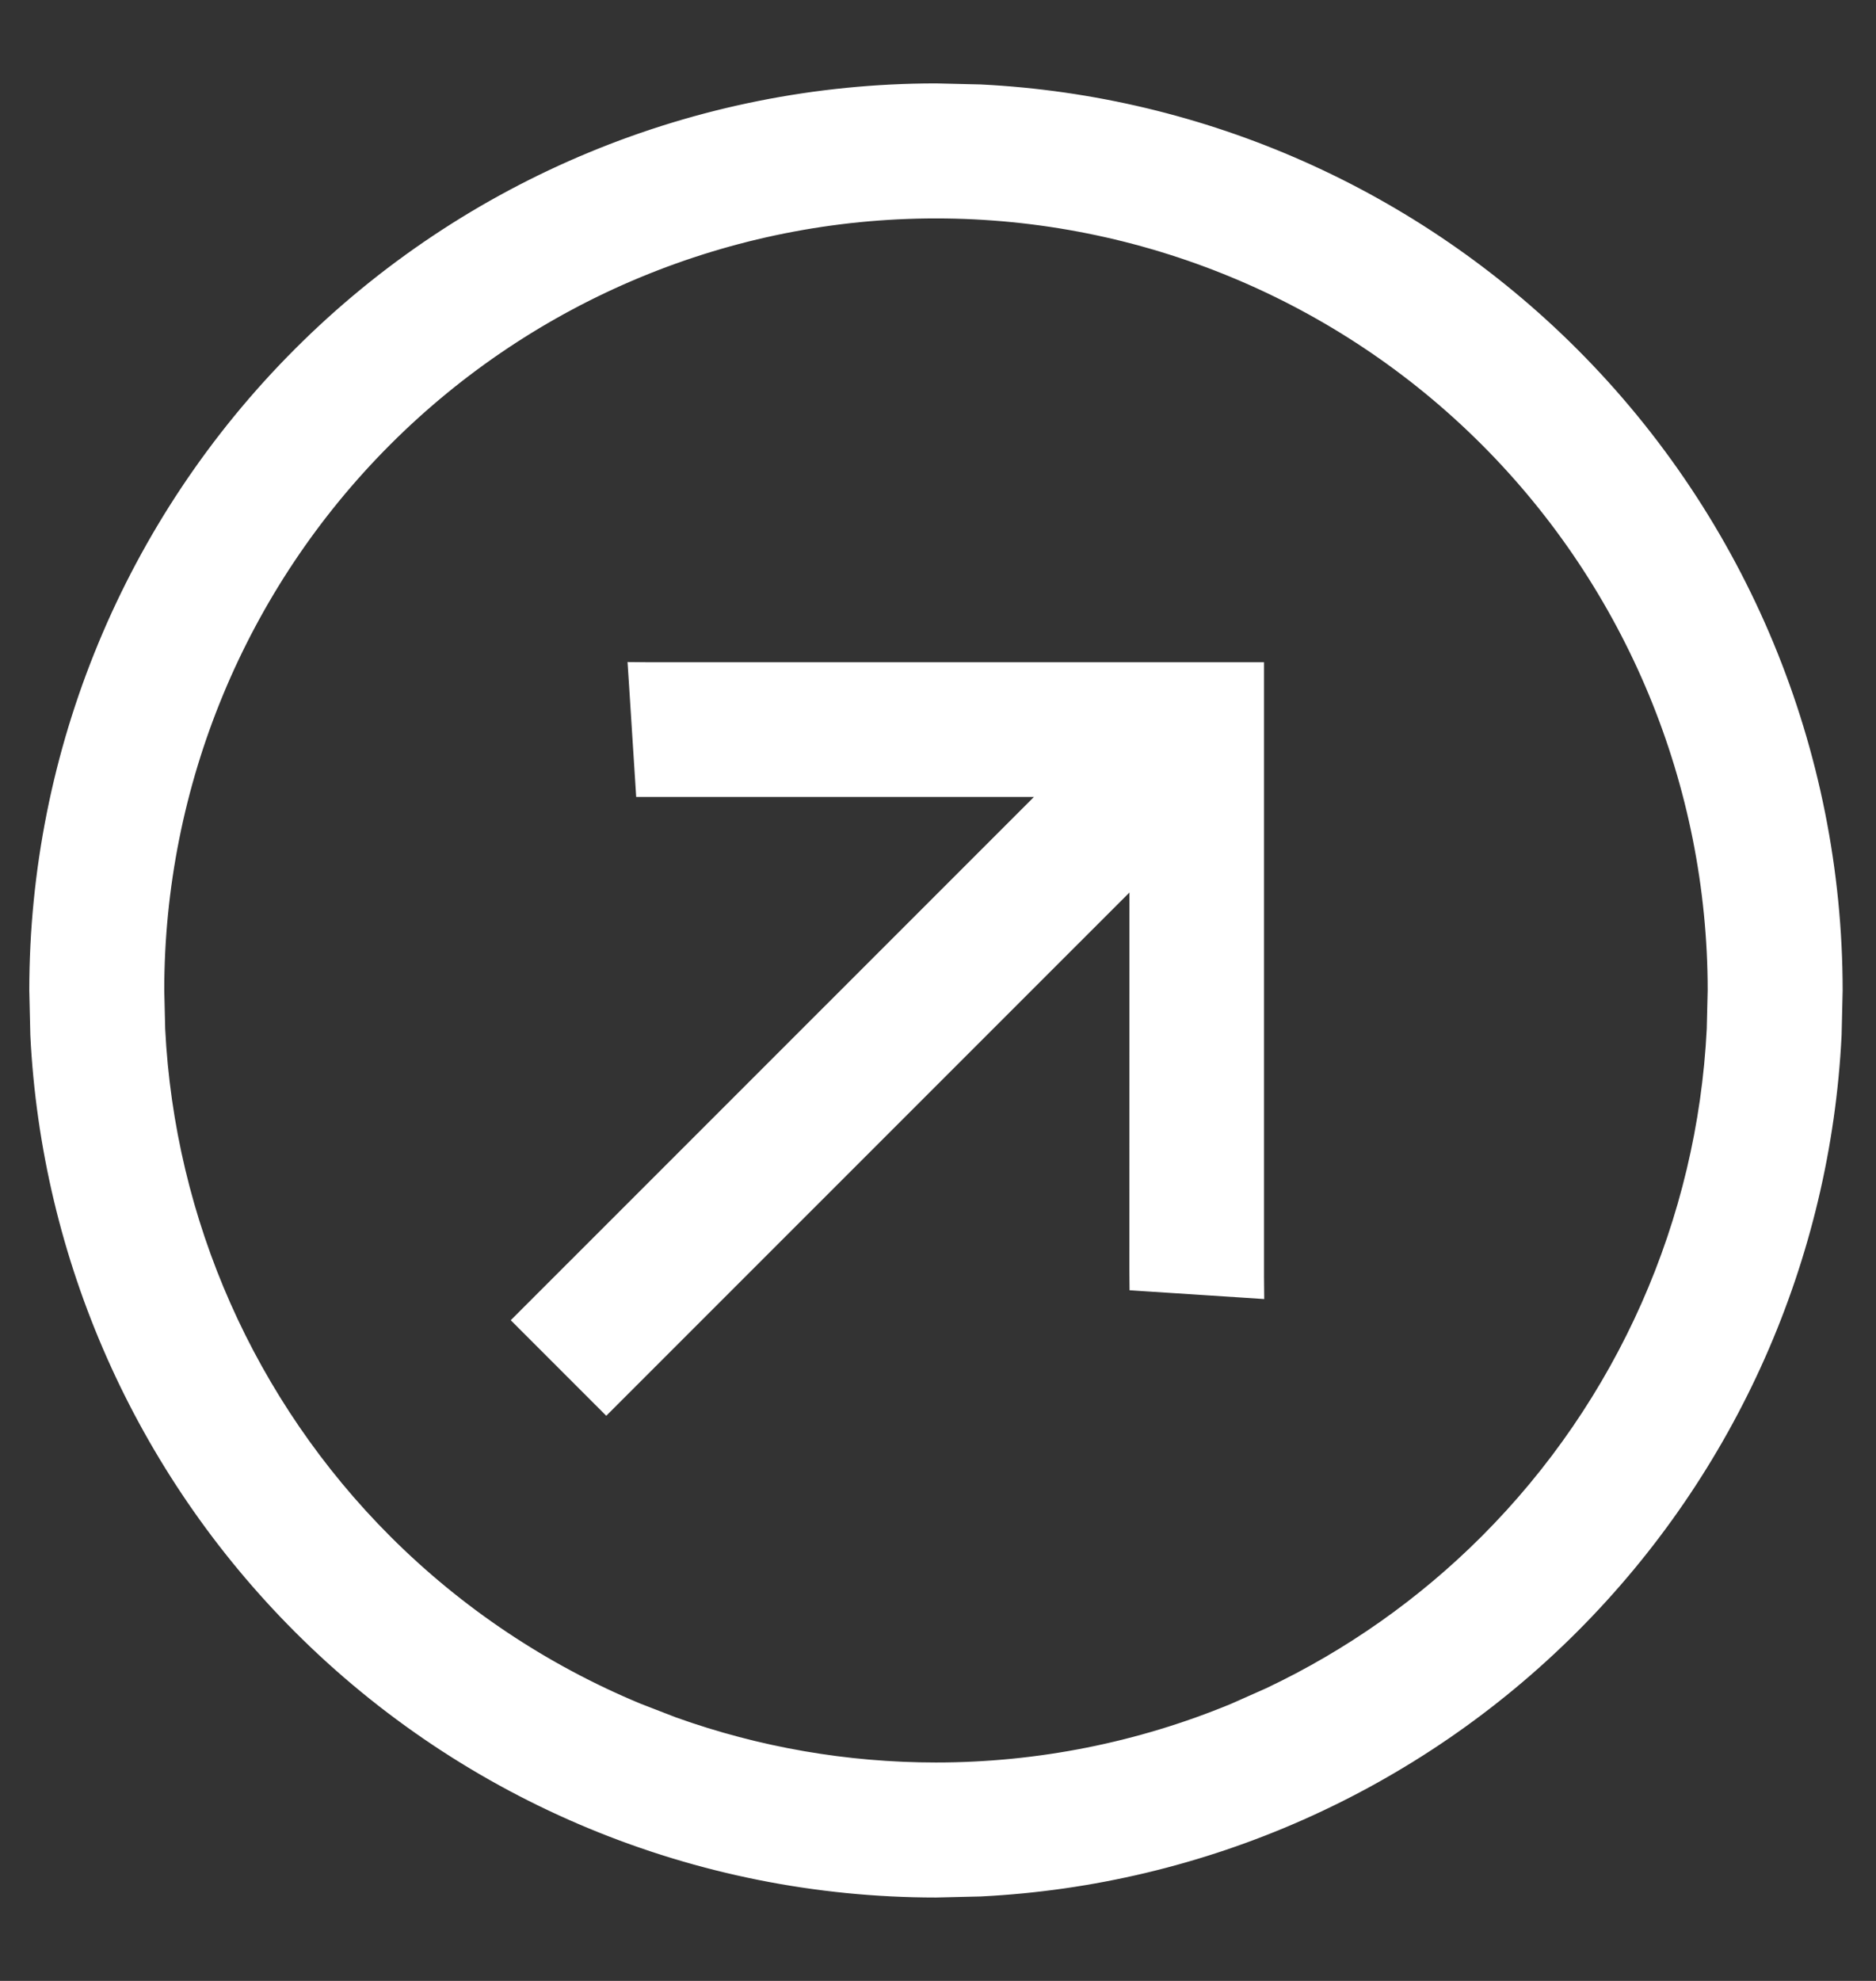 <svg width="18" height="19" viewBox="0 0 18 19" fill="none" xmlns="http://www.w3.org/2000/svg">
<rect x="0" y="0" width="18" height="19" fill="#333333" stroke="none"/>
<path d="M15.061 3.419C16.674 5.032 17.58 7.219 17.58 9.5L17.57 9.926C17.465 12.052 16.573 14.069 15.061 15.581C13.549 17.093 11.532 17.984 9.407 18.09L8.98 18.1C6.7 18.1 4.512 17.194 2.9 15.581C1.388 14.069 0.496 12.052 0.391 9.926L0.381 9.5C0.381 7.219 1.287 5.032 2.9 3.419C4.512 1.806 6.7 0.9 8.98 0.9L9.407 0.91C11.532 1.016 13.549 1.907 15.061 3.419ZM14.287 4.193C12.88 2.786 10.971 1.995 8.98 1.995C6.99 1.995 5.081 2.786 3.674 4.193C2.266 5.601 1.476 7.509 1.476 9.5L1.485 9.872C1.577 11.727 2.354 13.487 3.674 14.807C4.371 15.504 5.198 16.056 6.109 16.434L6.453 16.567C7.263 16.857 8.118 17.005 8.98 17.005C9.966 17.005 10.942 16.811 11.852 16.434L12.19 16.284C12.968 15.916 13.678 15.416 14.287 14.807C15.607 13.487 16.384 11.727 16.476 9.872L16.485 9.5C16.485 7.509 15.695 5.601 14.287 4.193ZM12.028 12.246L12.029 12.353L11.923 12.346L11.03 12.288L10.937 12.282L10.936 12.189L10.937 8.319L5.817 13.438L5.042 12.663L10.162 7.544L6.292 7.544L6.198 7.544L6.192 7.45L6.135 6.558L6.128 6.451L6.235 6.452H12.028V12.246Z" fill="white" stroke="white" stroke-width="0.2"/>
</svg>
